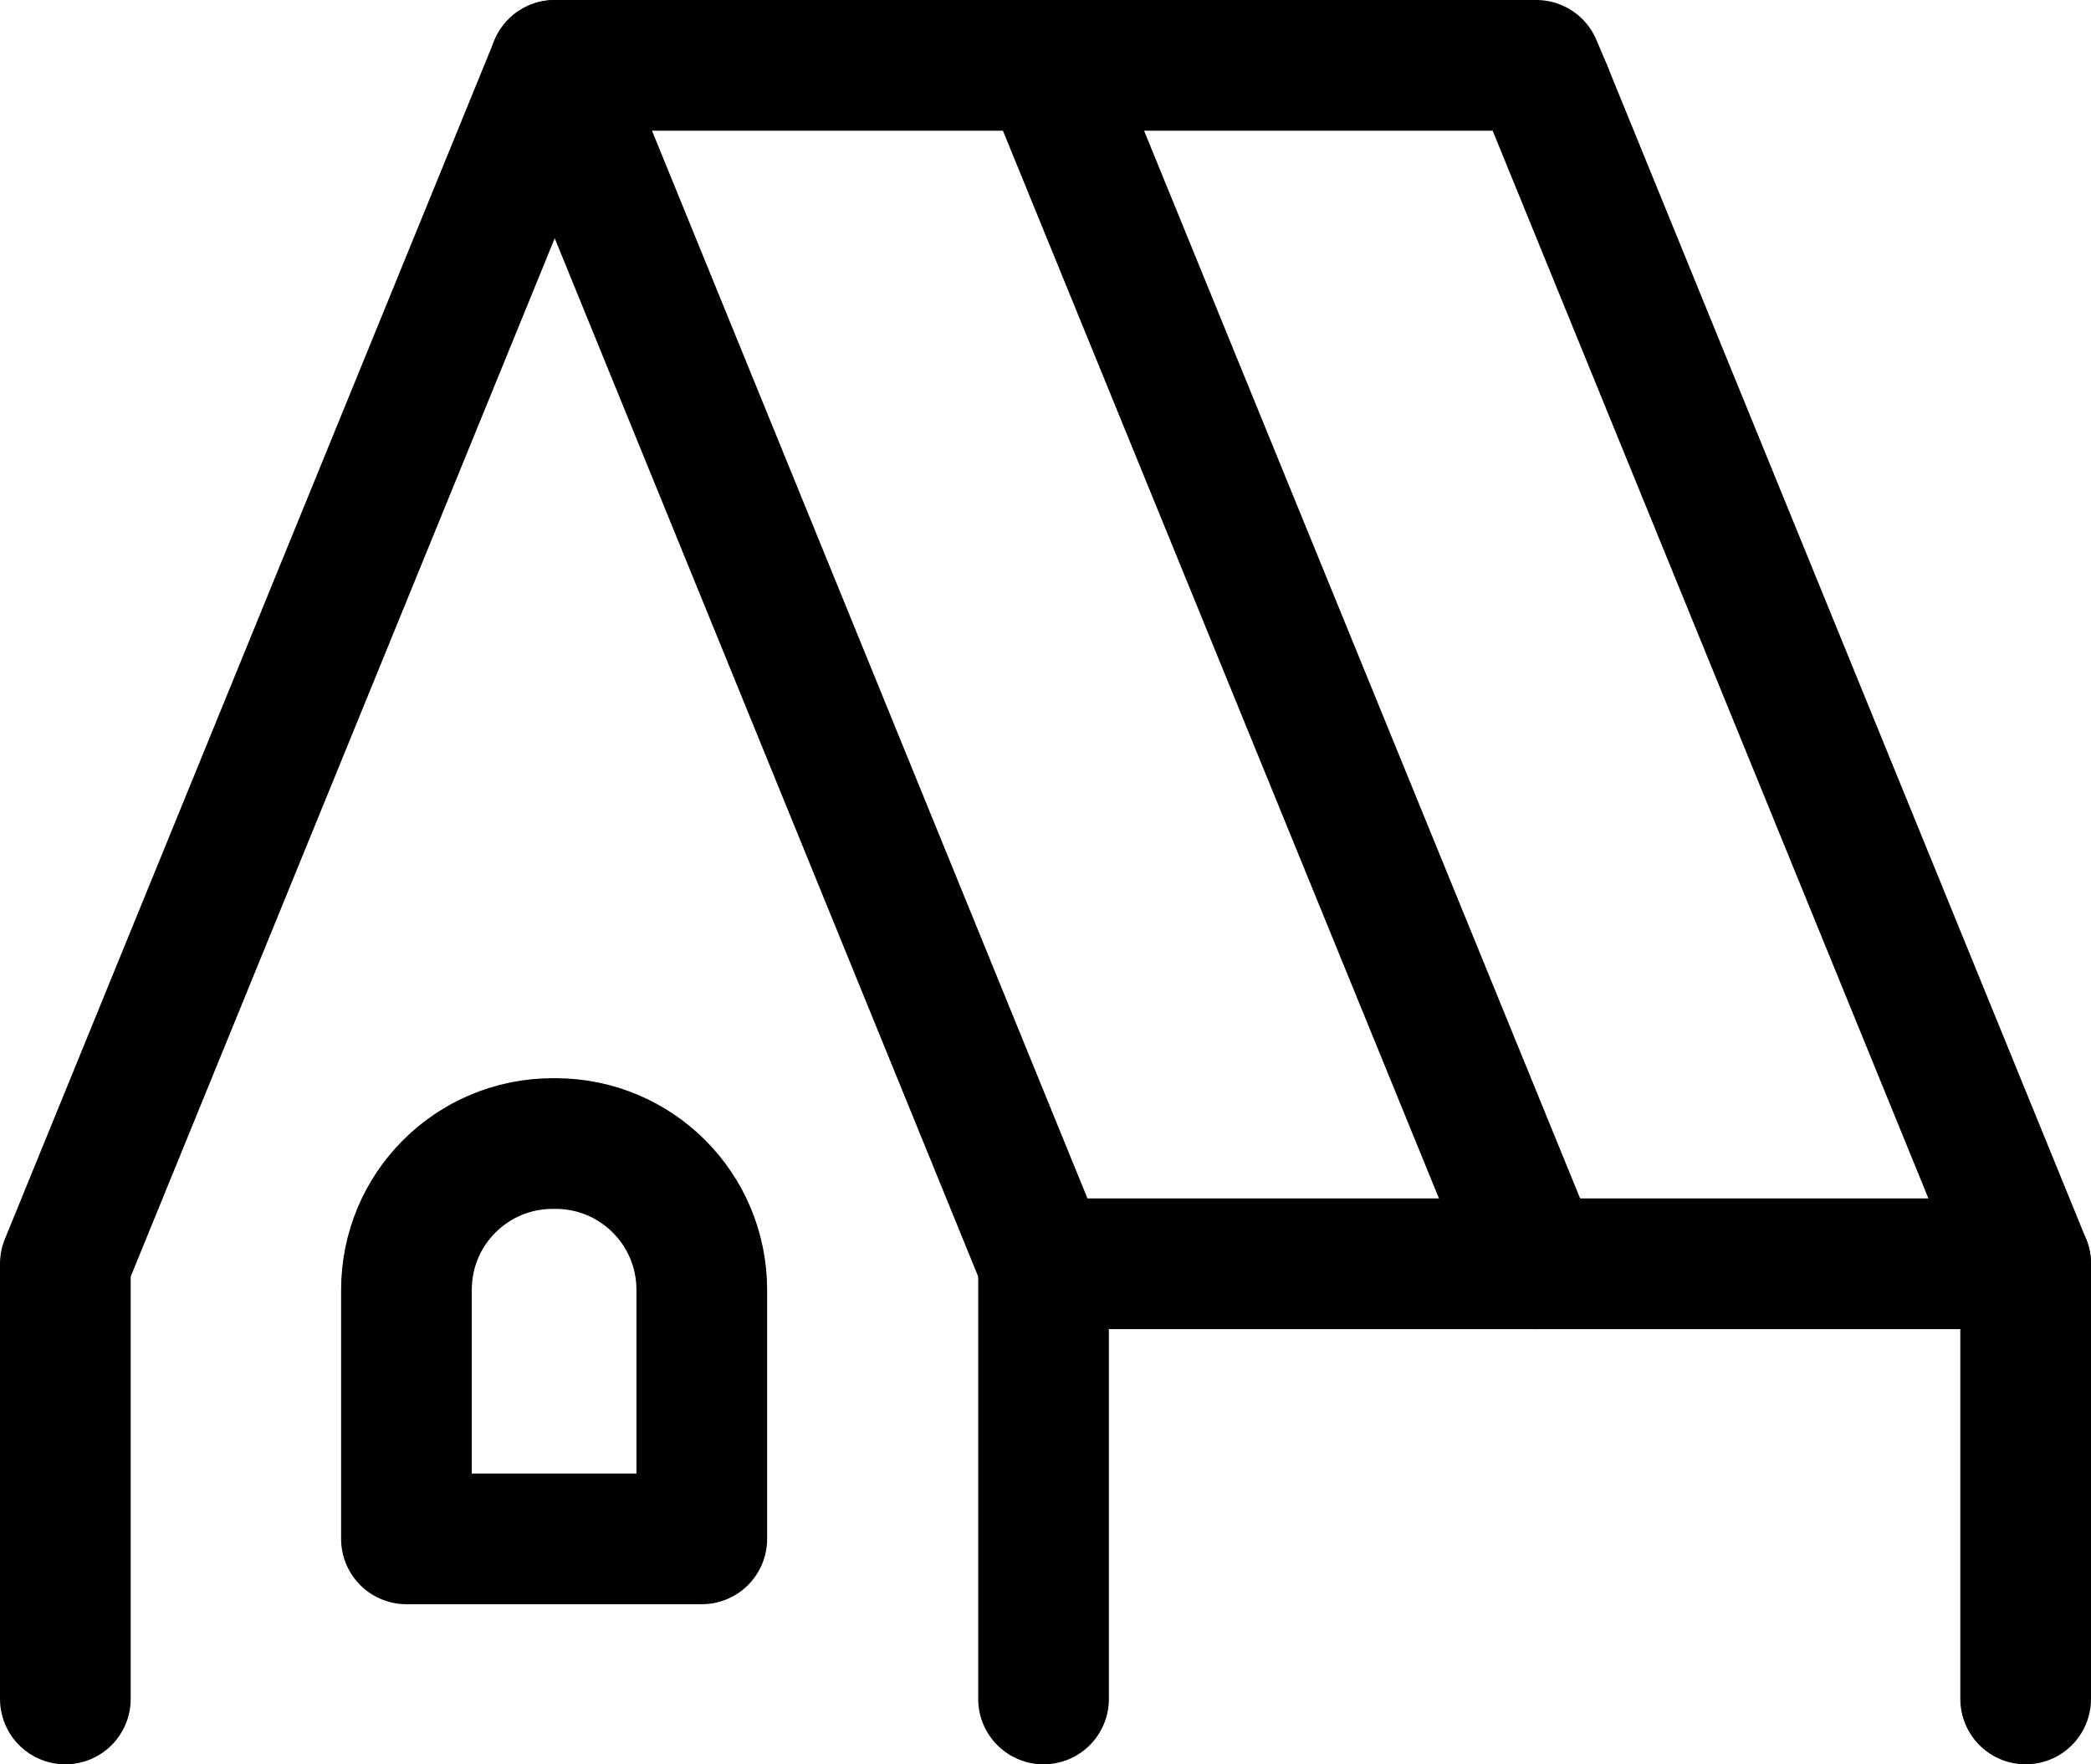 <svg xmlns="http://www.w3.org/2000/svg" fill="none" viewBox="0 0 32 27" height="27" width="32">
<g clip-path="url(#clip0_5_1271)">
<path stroke-linejoin="round" stroke-linecap="round" stroke-width="2" stroke="black" d="M23.67 1.38L31 19.34H15.97L8.49 1L1 19.34V26"></path>
<path stroke-linejoin="round" stroke-linecap="round" stroke-width="2" stroke="black" d="M23.51 19.34L16.02 1"></path>
<path stroke-linejoin="round" stroke-linecap="round" stroke-width="2" stroke="black" d="M8.49 1H23.51L23.67 1.38"></path>
<path stroke-linejoin="round" stroke-linecap="round" stroke-width="2" stroke="black" d="M31 19.34V26"></path>
<path stroke-linejoin="round" stroke-linecap="round" stroke-width="2" stroke="black" d="M15.97 19.34V26"></path>
<path stroke-linejoin="round" stroke-linecap="round" stroke-width="2" stroke="black" d="M8.46 17.5H8.5C9.74 17.5 10.74 18.5 10.74 19.74V23.55H6.22V19.74C6.22 18.5 7.22 17.5 8.46 17.5Z"></path>
</g>
<defs>
<clipPath id="clip0_5_1271">
<rect fill="white" height="27" width="32"></rect>
</clipPath>
</defs>
</svg>
